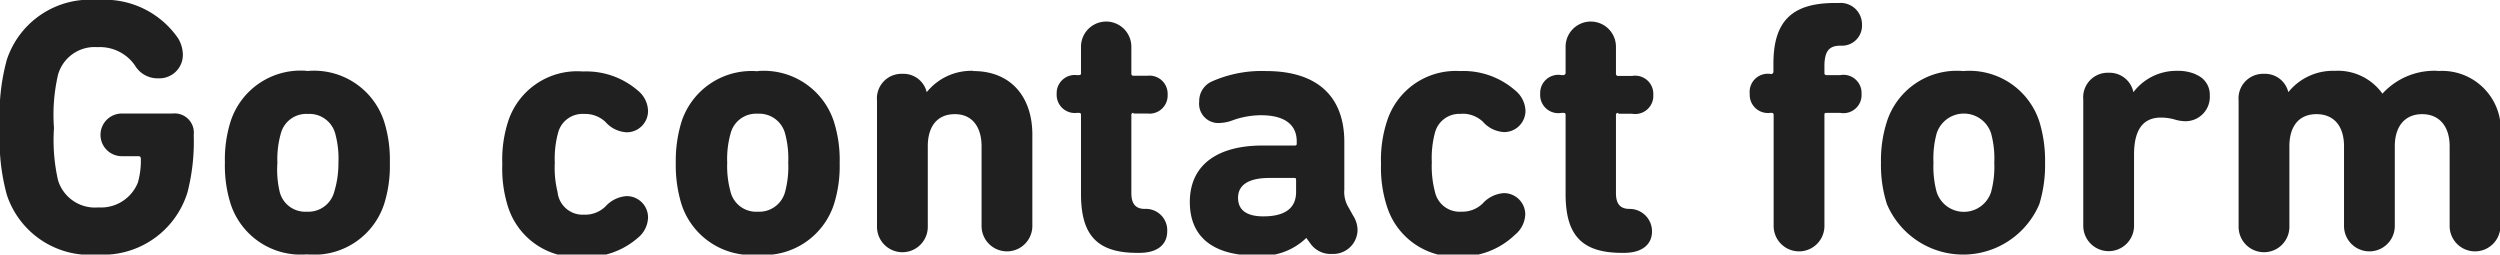 <svg xmlns="http://www.w3.org/2000/svg" viewBox="0 0 117.16 11.93"><defs><style>.cls-1{isolation:isolate;}.cls-2{fill:#202020;}</style></defs><g id="レイヤー_2" data-name="レイヤー 2"><g id="Go_contact_form" data-name="Go contact form" class="cls-1"><g id="Go_contact_form-2" data-name="Go contact form"><path class="cls-2" d="M8.09,5.32H5.71a1,1,0,0,0-1,1,1,1,0,0,0,1,1h.78a.1.1,0,0,1,.11.1,3.73,3.73,0,0,1-.14,1.14A1.86,1.86,0,0,1,4.61,9.72,1.81,1.81,0,0,1,2.72,8.45,8.47,8.47,0,0,1,2.53,6,8.34,8.34,0,0,1,2.72,3.5,1.78,1.78,0,0,1,4.57,2.21a2,2,0,0,1,1.75.85,1.23,1.23,0,0,0,1.11.61A1.1,1.1,0,0,0,8.57,2.55a1.55,1.55,0,0,0-.22-.75A4.18,4.18,0,0,0,4.57,0,4.1,4.1,0,0,0,.32,2.8,9.7,9.7,0,0,0,0,6,9.63,9.63,0,0,0,.32,9.13a4.1,4.1,0,0,0,4.25,2.8A4.14,4.14,0,0,0,8.79,9a9.57,9.57,0,0,0,.29-2.62V6.31A.9.9,0,0,0,8.09,5.32Zm6.29-2a3.45,3.45,0,0,0-3.57,2.36,5.94,5.94,0,0,0-.27,1.94,5.94,5.94,0,0,0,.27,1.94,3.45,3.45,0,0,0,3.57,2.36A3.45,3.45,0,0,0,18,9.57a5.94,5.94,0,0,0,.27-1.94A5.94,5.94,0,0,0,18,5.69,3.45,3.45,0,0,0,14.38,3.33ZM15.66,9a1.25,1.25,0,0,1-1.28.92A1.23,1.23,0,0,1,13.11,9,4.51,4.51,0,0,1,13,7.63a4.4,4.4,0,0,1,.16-1.37,1.23,1.23,0,0,1,1.27-.92,1.25,1.25,0,0,1,1.28.92,4.43,4.43,0,0,1,.15,1.37A4.54,4.54,0,0,1,15.66,9ZM27.37,5.34a1.39,1.39,0,0,1,1,.37,1.42,1.42,0,0,0,1,.49,1,1,0,0,0,1-1,1.27,1.27,0,0,0-.47-.95,3.7,3.7,0,0,0-2.58-.9,3.4,3.4,0,0,0-3.51,2.35,5.84,5.84,0,0,0-.27,2,5.9,5.9,0,0,0,.27,2,3.39,3.39,0,0,0,3.51,2.34,3.66,3.66,0,0,0,2.58-.9,1.27,1.27,0,0,0,.47-.95,1,1,0,0,0-1-1,1.47,1.47,0,0,0-1,.49,1.36,1.36,0,0,1-1,.38A1.18,1.18,0,0,1,26.13,9,4.7,4.7,0,0,1,26,7.63a4.58,4.58,0,0,1,.15-1.39A1.18,1.18,0,0,1,27.37,5.34Zm8.14-2a3.45,3.45,0,0,0-3.57,2.36,6.22,6.22,0,0,0-.27,1.94,6.22,6.22,0,0,0,.27,1.94,3.45,3.45,0,0,0,3.57,2.36,3.45,3.45,0,0,0,3.57-2.36,5.94,5.94,0,0,0,.27-1.94,5.94,5.94,0,0,0-.27-1.94A3.45,3.45,0,0,0,35.51,3.33ZM36.79,9a1.25,1.25,0,0,1-1.28.92A1.23,1.23,0,0,1,34.24,9a4.51,4.51,0,0,1-.16-1.38,4.4,4.4,0,0,1,.16-1.37,1.23,1.23,0,0,1,1.27-.92,1.25,1.25,0,0,1,1.28.92,4.43,4.43,0,0,1,.15,1.37A4.54,4.54,0,0,1,36.79,9Zm8.82-5.68a2.68,2.68,0,0,0-2.18,1h0a1.12,1.12,0,0,0-1.14-.86,1.15,1.15,0,0,0-1.19,1.25v5.92a1.19,1.19,0,1,0,2.38,0V6.85c0-.9.42-1.5,1.27-1.5S46,6,46,6.85v3.74a1.19,1.19,0,1,0,2.38,0V6.39C48.41,4.61,47.43,3.33,45.61,3.33Zm7.51,2h.65a.85.85,0,0,0,.95-.89.85.85,0,0,0-.95-.88h-.65a.09.09,0,0,1-.1-.1V2.19a1.18,1.18,0,1,0-2.36,0V3.42c0,.06,0,.1-.12.1h-.07a.85.85,0,0,0-.95.88.85.85,0,0,0,.95.89h.07c.07,0,.12,0,.12.1v3.7c0,1.87.7,2.76,2.63,2.76h.11c.9,0,1.3-.44,1.3-1a1,1,0,0,0-1.05-1.06c-.44,0-.63-.25-.63-.74V5.39A.09.09,0,0,1,53.12,5.29ZM63.17,9.67A1.37,1.37,0,0,1,63,8.89V6.65c0-2.06-1.19-3.32-3.67-3.32a5.74,5.74,0,0,0-2.52.48,1,1,0,0,0-.61.95.9.9,0,0,0,1,1,1.76,1.76,0,0,0,.56-.12,4,4,0,0,1,1.33-.24c1.14,0,1.68.46,1.68,1.23v.08c0,.07,0,.11-.1.11H59.16c-2,0-3.4.83-3.4,2.65,0,1.56,1,2.51,3.13,2.51a3,3,0,0,0,2.33-.83h0l.21.29a1.16,1.16,0,0,0,1,.46,1.14,1.14,0,0,0,1.19-1.11,1.27,1.27,0,0,0-.21-.69ZM60.74,9c0,.76-.53,1.14-1.53,1.14-.78,0-1.19-.29-1.19-.87s.46-.93,1.46-.93h1.16c.07,0,.1,0,.1.1Zm7.75-3.67a1.39,1.39,0,0,1,1,.37,1.42,1.42,0,0,0,1,.49,1,1,0,0,0,1-1A1.29,1.29,0,0,0,71,4.23a3.69,3.69,0,0,0-2.58-.9A3.38,3.38,0,0,0,65,5.68a5.8,5.8,0,0,0-.28,2,5.87,5.87,0,0,0,.28,2,3.37,3.37,0,0,0,3.5,2.34A3.64,3.64,0,0,0,71,11a1.29,1.29,0,0,0,.48-.95,1,1,0,0,0-1-1,1.47,1.47,0,0,0-1,.49,1.36,1.36,0,0,1-1,.38A1.18,1.18,0,0,1,67.25,9a4.7,4.7,0,0,1-.15-1.4,4.58,4.58,0,0,1,.15-1.39A1.18,1.18,0,0,1,68.49,5.34Zm7.35,0h.64a.85.85,0,0,0,1-.89.85.85,0,0,0-1-.88h-.64a.1.1,0,0,1-.11-.1V2.19a1.18,1.18,0,1,0-2.36,0V3.42c0,.06-.05.1-.12.1h-.07a.85.85,0,0,0-1,.88.85.85,0,0,0,1,.89h.07c.07,0,.12,0,.12.1v3.7c0,1.87.7,2.76,2.64,2.76h.1c.9,0,1.31-.44,1.31-1a1.05,1.05,0,0,0-1.06-1.06c-.44,0-.63-.25-.63-.74V5.39C75.73,5.32,75.77,5.29,75.84,5.29ZM86.26,2.14a.94.94,0,0,0,1-1,1,1,0,0,0-1.08-1H86c-2,0-2.89.83-2.89,2.84v.39a.11.11,0,0,1-.12.1H83A.85.85,0,0,0,82,4.4a.85.85,0,0,0,.95.89H83c.06,0,.12,0,.12.1v5.2a1.19,1.19,0,1,0,2.38,0V5.39c0-.07,0-.1.1-.1h.64a.85.85,0,0,0,1-.89.85.85,0,0,0-1-.88h-.64a.09.09,0,0,1-.1-.1V3C85.53,2.38,85.73,2.14,86.26,2.14ZM92,3.33a3.44,3.44,0,0,0-3.57,2.36,5.93,5.93,0,0,0-.28,1.94,5.93,5.93,0,0,0,.28,1.94,3.88,3.88,0,0,0,7.14,0,6.22,6.22,0,0,0,.27-1.94,6.22,6.22,0,0,0-.27-1.94A3.45,3.45,0,0,0,92,3.33ZM93.31,9a1.34,1.34,0,0,1-2.55,0,4.54,4.54,0,0,1-.15-1.38,4.43,4.43,0,0,1,.15-1.37,1.34,1.34,0,0,1,2.55,0,4.43,4.43,0,0,1,.15,1.37A4.54,4.54,0,0,1,93.31,9Zm9.61-5.51a2.06,2.06,0,0,0-.87-.17,2.53,2.53,0,0,0-2.07,1h0v0a1.14,1.14,0,0,0-1.16-.91,1.15,1.15,0,0,0-1.19,1.25v5.92a1.19,1.19,0,1,0,2.38,0V7.24c0-1.1.38-1.73,1.26-1.73a2.43,2.43,0,0,1,.61.08,1.82,1.82,0,0,0,.51.09,1.14,1.14,0,0,0,1.17-1.21A1,1,0,0,0,102.92,3.5Zm11.32-.17a3.29,3.29,0,0,0-2.59,1.07h0a2.56,2.56,0,0,0-2.23-1.07,2.68,2.68,0,0,0-2.18,1h0a1.12,1.12,0,0,0-1.14-.86,1.15,1.15,0,0,0-1.19,1.25v5.92a1.19,1.19,0,1,0,2.38,0V6.85c0-.9.42-1.5,1.27-1.5s1.29.6,1.29,1.5v3.74a1.19,1.19,0,1,0,2.38,0V6.85c0-.9.45-1.5,1.28-1.5s1.29.6,1.29,1.5v3.74a1.19,1.19,0,1,0,2.38,0V6.39A2.75,2.75,0,0,0,114.24,3.33Z"/></g></g></g></svg>